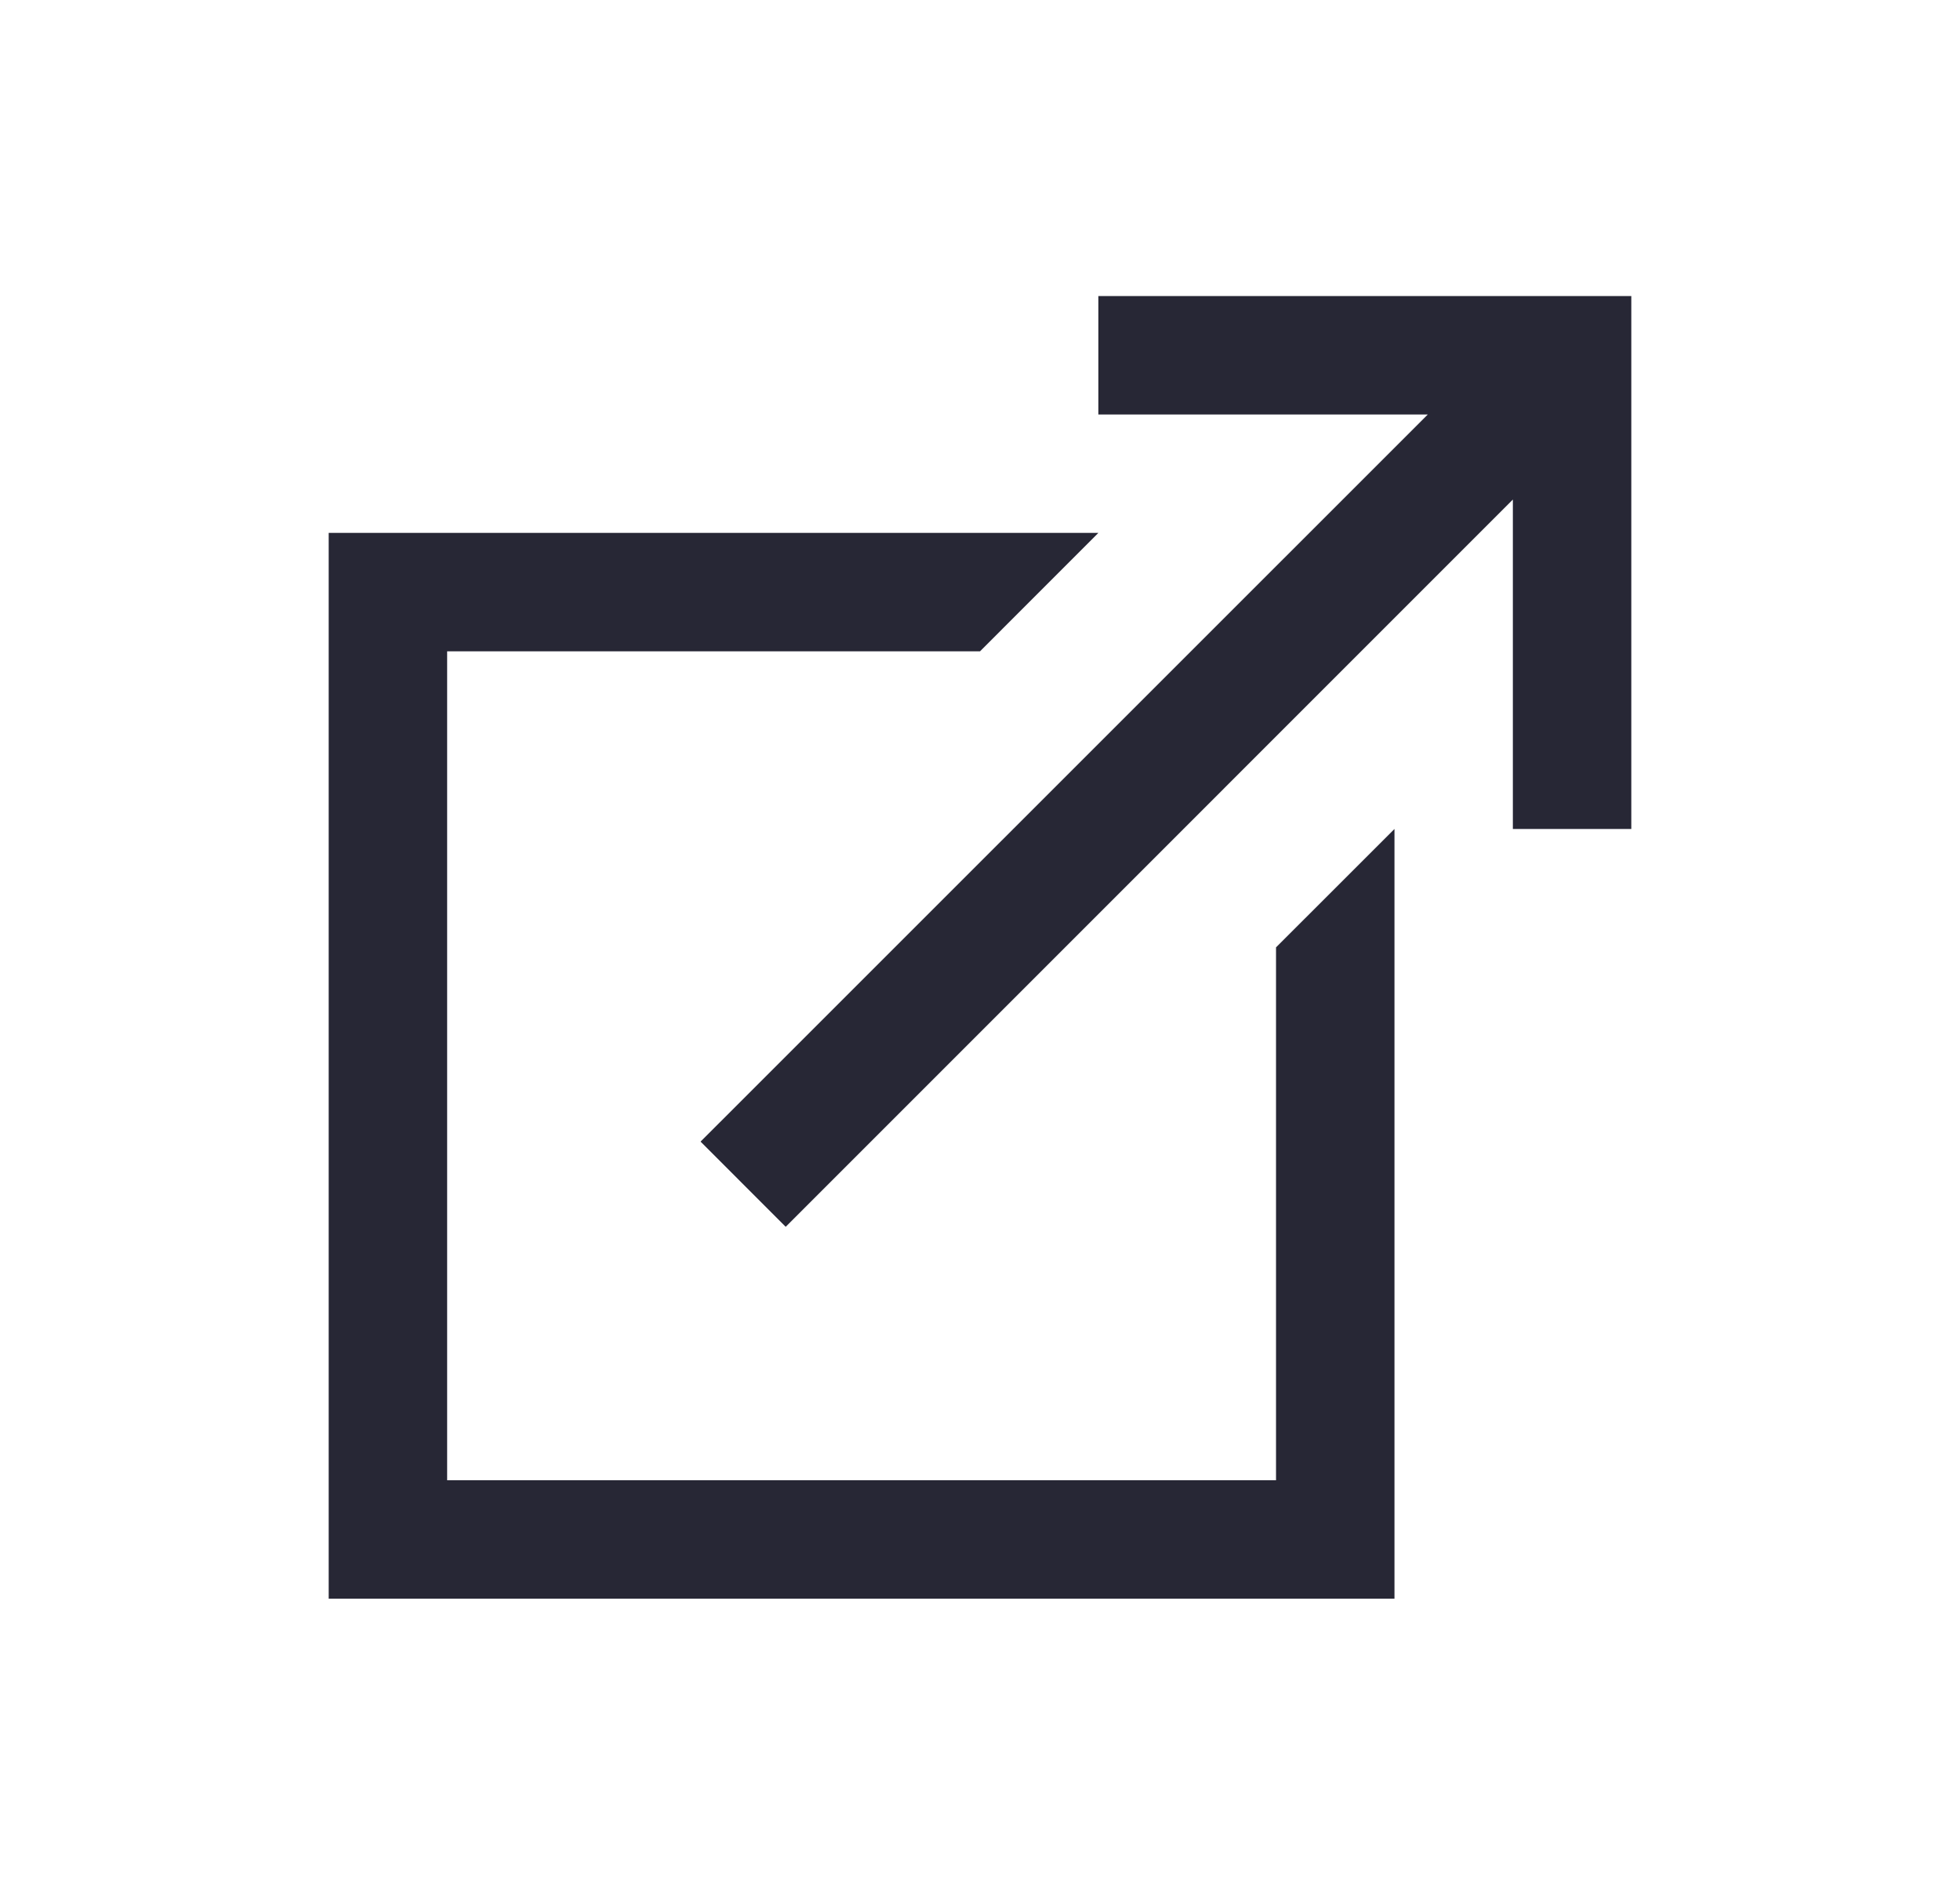 <svg width="30" height="29" viewBox="0 0 30 29" fill="none" xmlns="http://www.w3.org/2000/svg">
<path d="M16.812 4.531V6.344H21.854L10.723 17.473L12.026 18.777L23.156 7.646V12.688H24.969V4.531H16.812ZM5.031 8.156V24.469H21.344V12.688L19.531 14.5V22.656H6.844V9.969H15L16.812 8.156H5.031Z" fill="#272735"/>
</svg>
